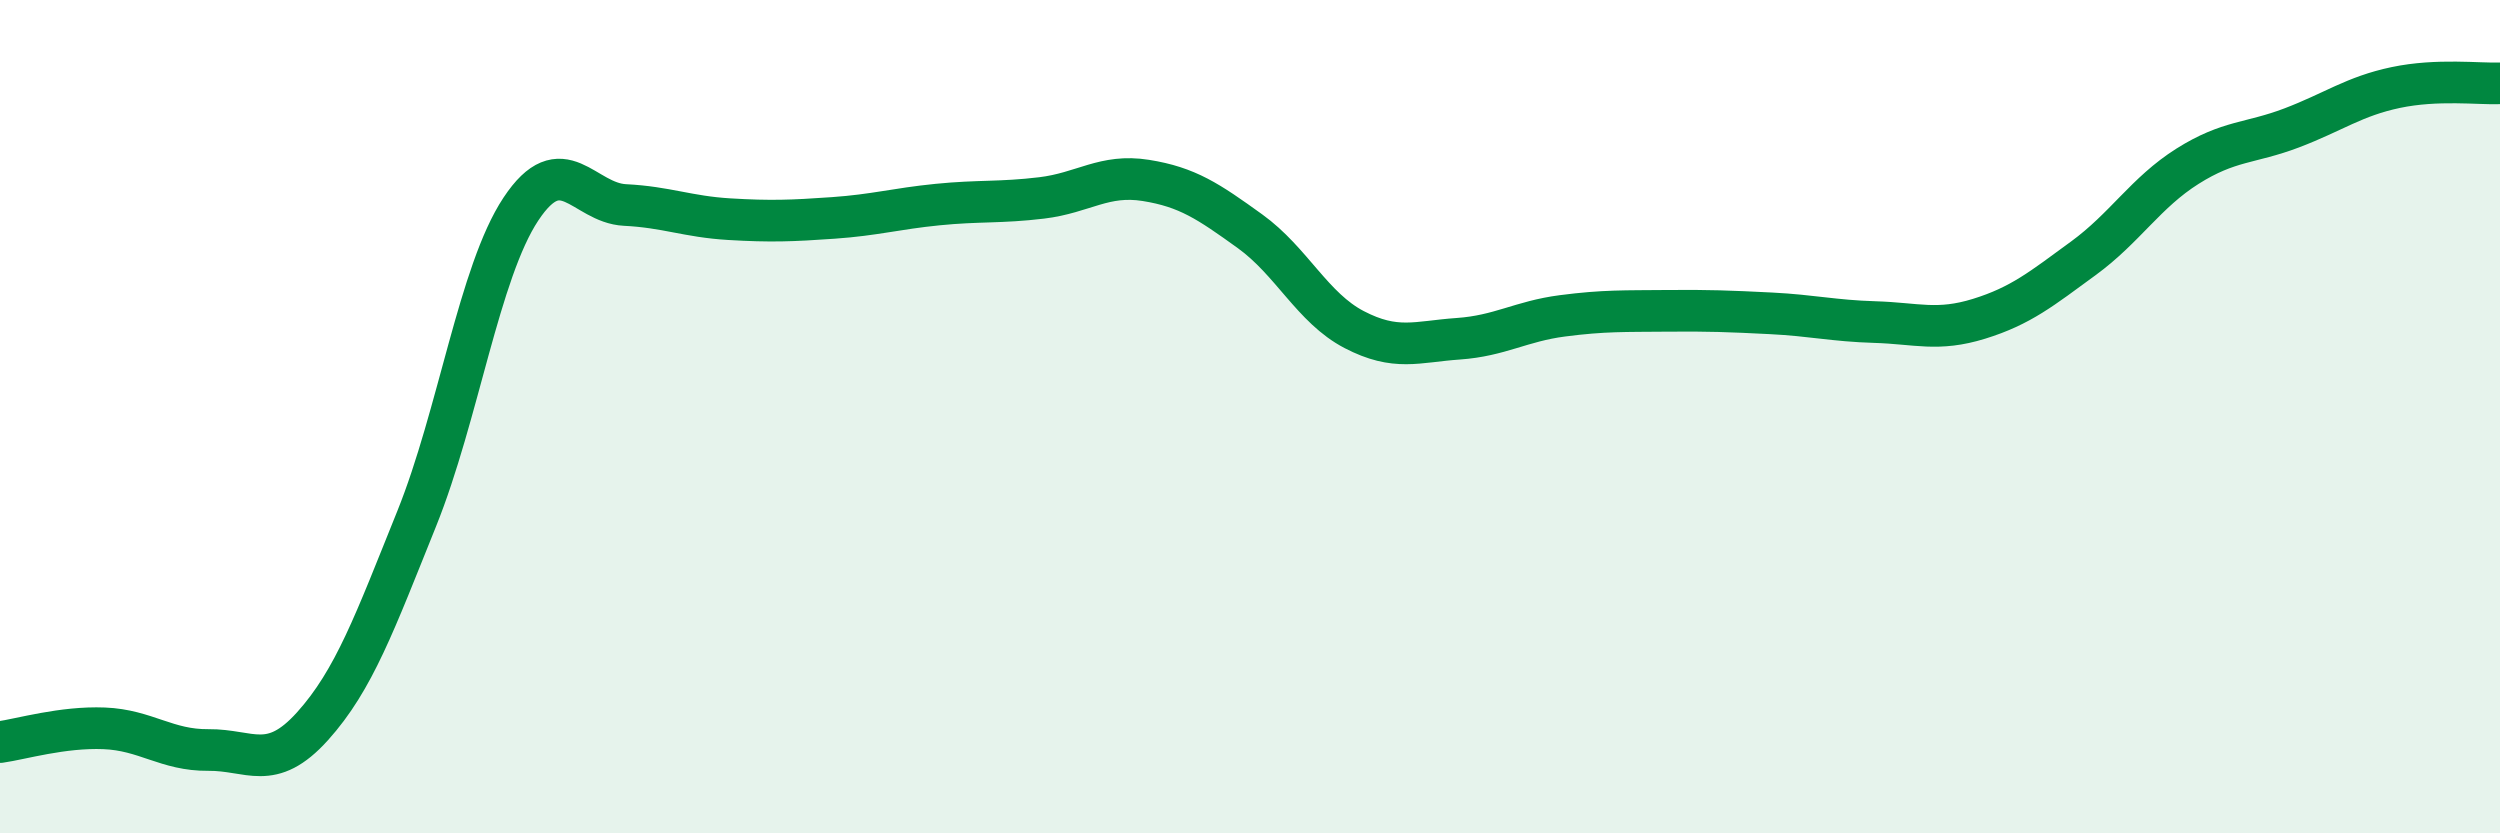 
    <svg width="60" height="20" viewBox="0 0 60 20" xmlns="http://www.w3.org/2000/svg">
      <path
        d="M 0,17.81 C 0.5,17.74 1.5,17.44 2.5,17.48 C 3.5,17.52 4,18.01 5,18 C 6,17.99 6.5,18.54 7.5,17.43 C 8.5,16.32 9,14.93 10,12.45 C 11,9.97 11.5,6.53 12.5,5.02 C 13.5,3.51 14,4.87 15,4.92 C 16,4.97 16.5,5.2 17.5,5.26 C 18.5,5.32 19,5.3 20,5.23 C 21,5.16 21.5,5.01 22.5,4.91 C 23.5,4.81 24,4.87 25,4.75 C 26,4.63 26.5,4.17 27.5,4.33 C 28.5,4.49 29,4.83 30,5.55 C 31,6.27 31.5,7.39 32.5,7.91 C 33.5,8.43 34,8.2 35,8.13 C 36,8.06 36.5,7.71 37.5,7.58 C 38.5,7.45 39,7.47 40,7.46 C 41,7.45 41.5,7.47 42.5,7.52 C 43.5,7.57 44,7.7 45,7.73 C 46,7.76 46.5,7.96 47.5,7.65 C 48.5,7.34 49,6.93 50,6.2 C 51,5.47 51.5,4.62 52.5,3.99 C 53.5,3.36 54,3.45 55,3.07 C 56,2.69 56.5,2.31 57.5,2.1 C 58.5,1.89 59.5,2.02 60,2L60 20L0 20Z"
        fill="#008740"
        opacity="0.1"
        stroke-linecap="round"
        stroke-linejoin="round"
      />
      <path
        d="M 0,17.81 C 0.5,17.74 1.5,17.44 2.5,17.48 C 3.5,17.52 4,18.01 5,18 C 6,17.99 6.5,18.54 7.5,17.43 C 8.5,16.32 9,14.93 10,12.45 C 11,9.97 11.5,6.53 12.5,5.02 C 13.5,3.51 14,4.87 15,4.92 C 16,4.97 16.5,5.2 17.5,5.26 C 18.5,5.32 19,5.3 20,5.23 C 21,5.16 21.5,5.01 22.5,4.91 C 23.5,4.81 24,4.87 25,4.75 C 26,4.63 26.5,4.17 27.5,4.33 C 28.5,4.49 29,4.83 30,5.55 C 31,6.27 31.5,7.39 32.5,7.91 C 33.5,8.43 34,8.2 35,8.13 C 36,8.06 36.5,7.71 37.5,7.58 C 38.5,7.45 39,7.47 40,7.46 C 41,7.45 41.5,7.47 42.5,7.52 C 43.5,7.57 44,7.7 45,7.73 C 46,7.76 46.5,7.96 47.5,7.65 C 48.5,7.34 49,6.93 50,6.2 C 51,5.47 51.5,4.62 52.5,3.99 C 53.5,3.36 54,3.45 55,3.07 C 56,2.69 56.5,2.31 57.5,2.1 C 58.5,1.89 59.5,2.02 60,2"
        stroke="#008740"
        stroke-width="1"
        fill="none"
        stroke-linecap="round"
        stroke-linejoin="round"
      />
    </svg>
  